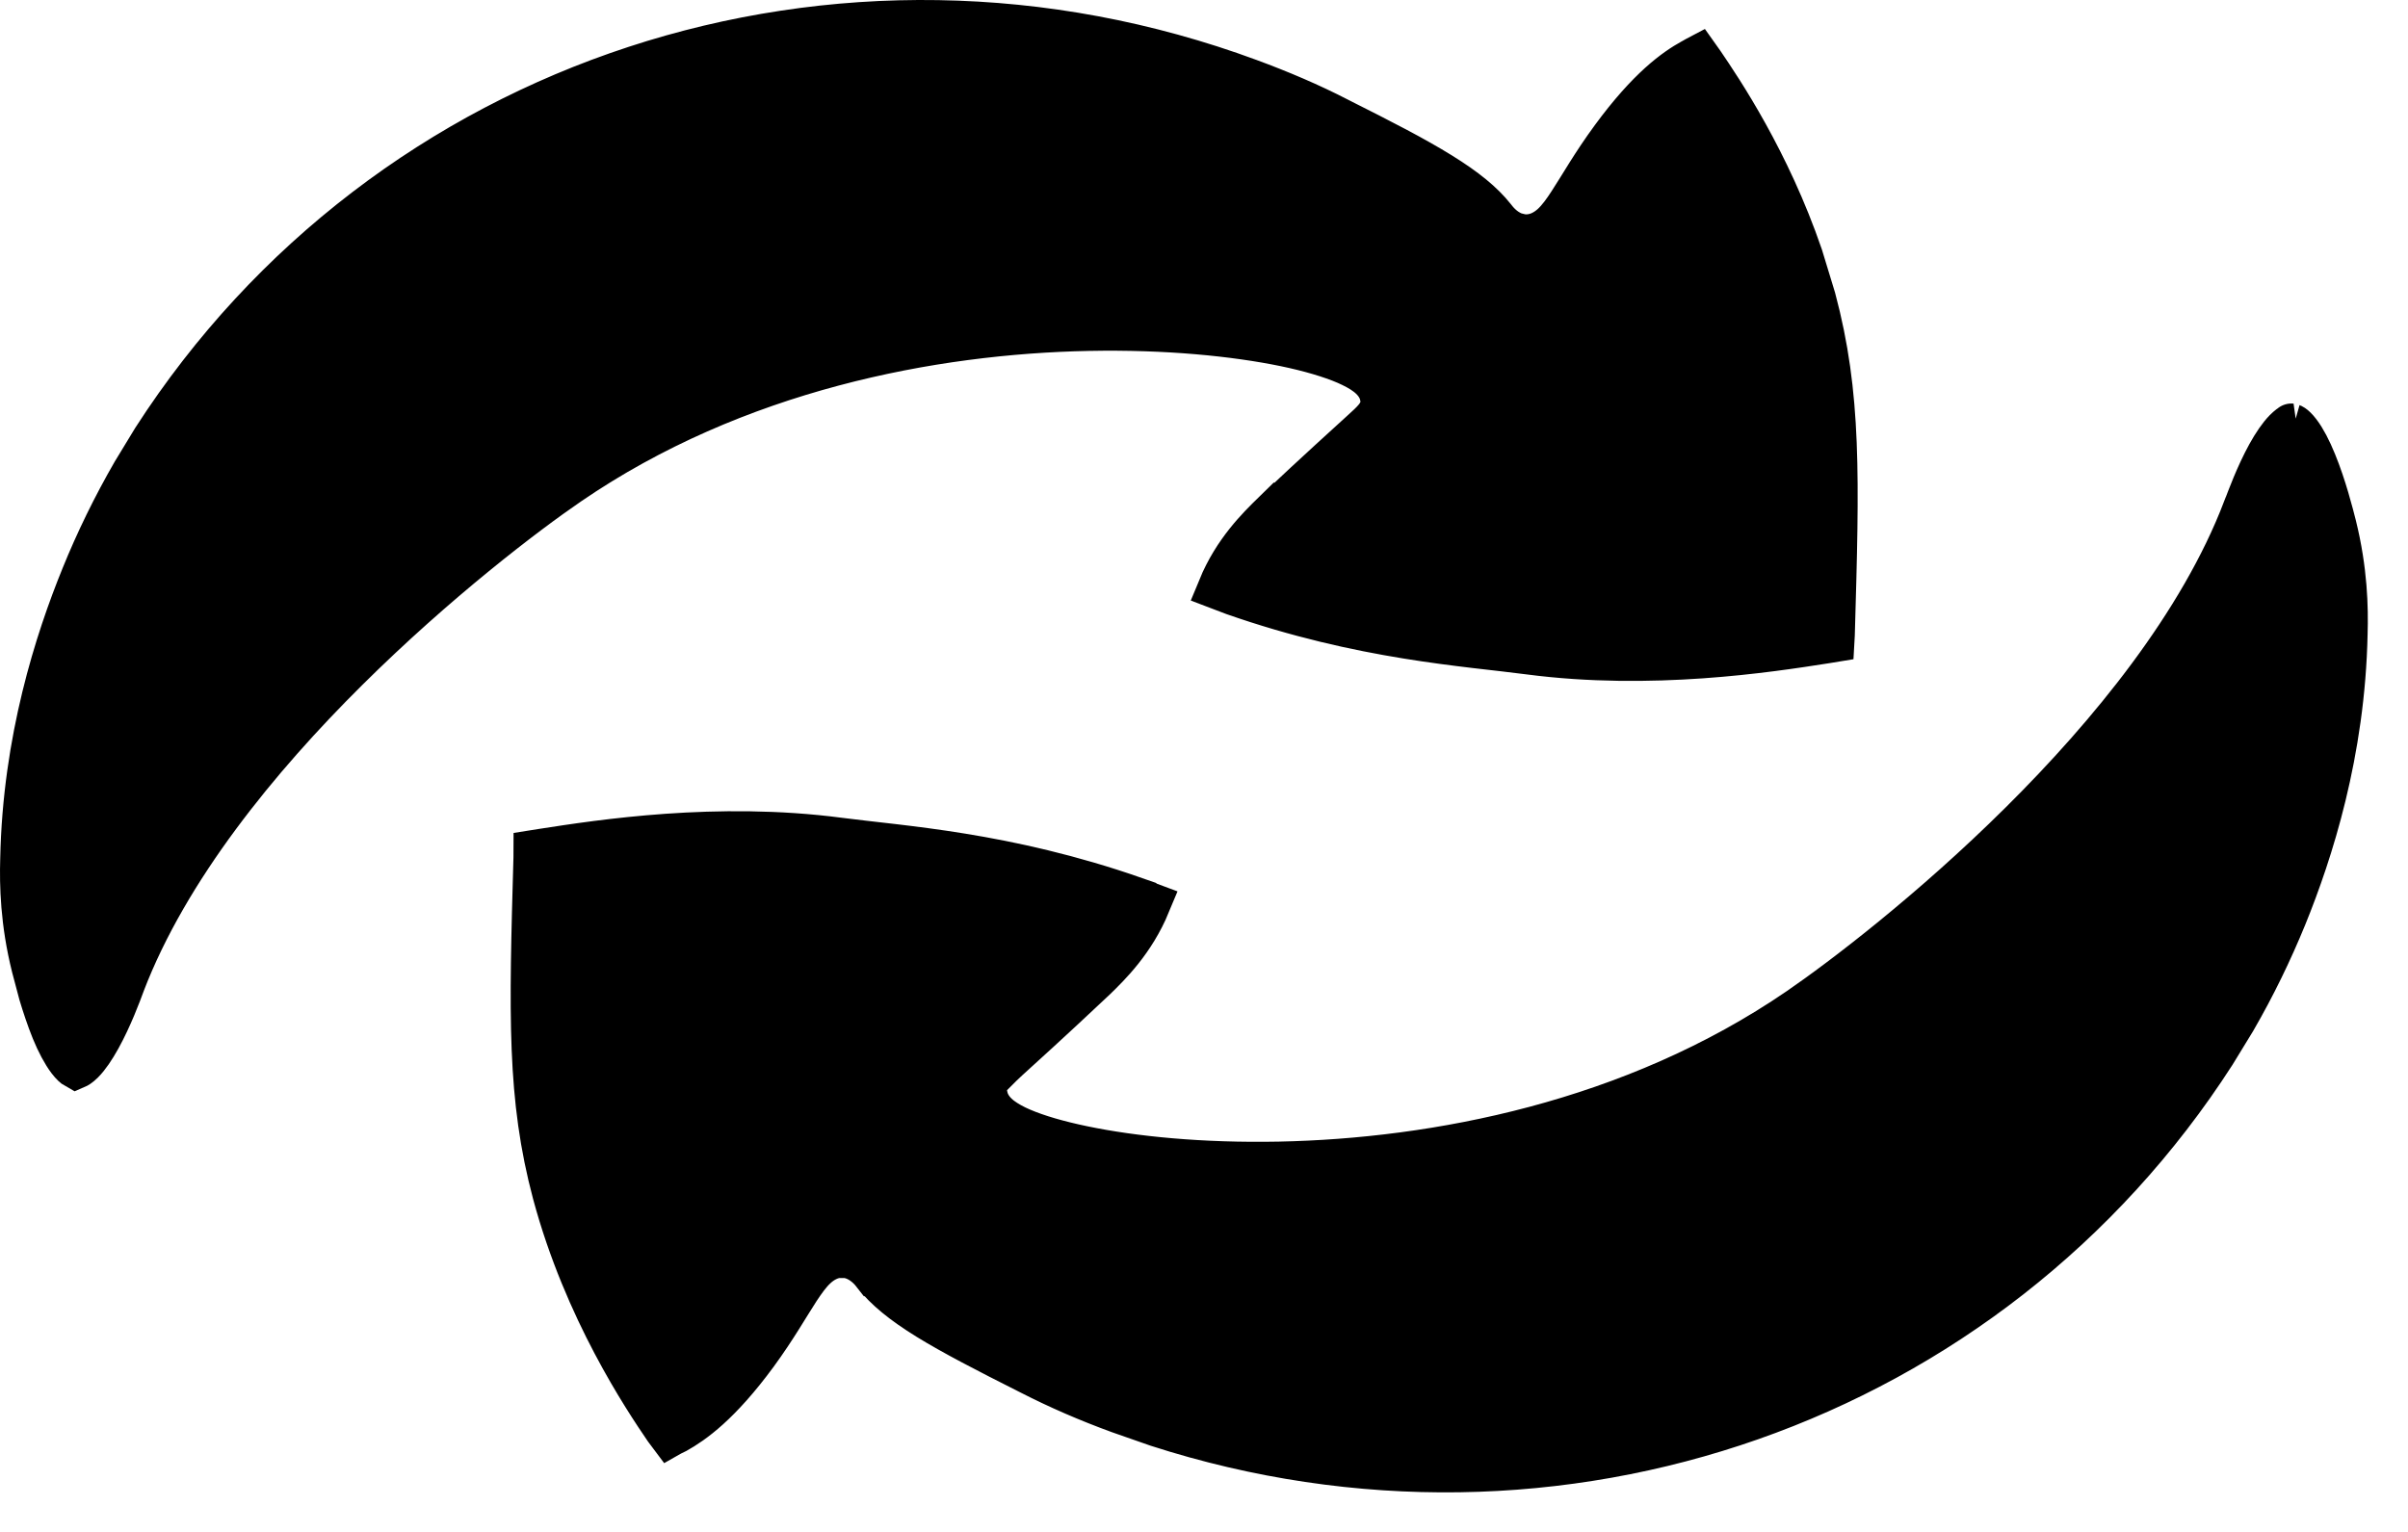 <svg xmlns="http://www.w3.org/2000/svg" fill="none" viewBox="0 0 22 14" height="14" width="22">
<path stroke-width="0.4" stroke="black" fill="black" d="M20.938 3.888C20.926 3.887 20.951 3.883 21.004 3.953C21.053 4.017 21.102 4.112 21.148 4.225C21.239 4.447 21.302 4.696 21.329 4.802C21.431 5.213 21.438 5.555 21.431 5.788V5.79C21.409 6.878 21.115 7.787 20.877 8.373C20.745 8.696 20.592 9.011 20.414 9.319L20.227 9.625C18.169 12.825 14.22 14.198 10.577 13.023L10.225 12.9C9.943 12.797 9.67 12.679 9.409 12.545L9.407 12.544C9.01 12.344 8.71 12.189 8.478 12.046C8.247 11.903 8.096 11.779 7.991 11.646H7.99C7.969 11.619 7.886 11.508 7.746 11.482V11.482L7.735 11.48H7.649C7.568 11.492 7.502 11.534 7.454 11.578C7.393 11.633 7.341 11.709 7.293 11.781C7.191 11.938 7.084 12.13 6.905 12.375C6.571 12.829 6.33 12.998 6.174 13.085L6.169 13.088C6.154 13.097 6.136 13.102 6.122 13.11L6.083 13.058C5.891 12.776 5.35 11.97 5.064 10.907C4.83 10.028 4.85 9.281 4.891 7.837V7.831C4.891 7.815 4.892 7.799 4.892 7.783C4.911 7.78 4.932 7.777 4.955 7.773C5.49 7.69 6.554 7.526 7.666 7.672C8.228 7.746 9.192 7.802 10.365 8.212V8.213C10.411 8.23 10.454 8.246 10.494 8.261C10.354 8.599 10.136 8.813 10 8.945C9.56 9.359 9.327 9.568 9.203 9.681C9.161 9.719 9.127 9.754 9.1 9.781H8.959L9.008 10.021C9.028 10.118 9.097 10.183 9.144 10.219C9.197 10.259 9.263 10.295 9.334 10.325C9.476 10.386 9.668 10.442 9.895 10.489C10.351 10.584 10.976 10.647 11.688 10.633C13.111 10.604 14.913 10.267 16.437 9.223C16.835 8.95 17.65 8.33 18.464 7.522C19.276 6.716 20.105 5.706 20.507 4.653L20.508 4.652C20.545 4.555 20.623 4.342 20.726 4.155C20.778 4.061 20.831 3.984 20.879 3.935C20.911 3.903 20.93 3.891 20.938 3.888Z"></path>
<path stroke-width="0.4" stroke="black" fill="black" d="M1.406 4.015C3.534 0.711 7.671 -0.645 11.412 0.736C11.694 0.84 11.967 0.956 12.229 1.091L12.23 1.092C12.627 1.291 12.927 1.446 13.159 1.59C13.39 1.733 13.541 1.857 13.646 1.989C13.664 2.012 13.729 2.101 13.84 2.141L13.892 2.154L13.902 2.156C14.024 2.172 14.118 2.117 14.184 2.058C14.244 2.003 14.297 1.928 14.344 1.855C14.446 1.699 14.553 1.506 14.732 1.262C15.066 0.807 15.307 0.638 15.463 0.552L15.468 0.549C15.483 0.539 15.5 0.532 15.515 0.524L15.554 0.579C15.722 0.826 16.157 1.472 16.455 2.342L16.573 2.729C16.808 3.608 16.788 4.355 16.746 5.8V5.805C16.746 5.821 16.745 5.837 16.744 5.853L16.683 5.863C16.148 5.947 15.083 6.11 13.973 5.965C13.41 5.89 12.443 5.834 11.27 5.423C11.224 5.406 11.181 5.39 11.142 5.375C11.281 5.037 11.501 4.823 11.637 4.69L11.638 4.691C12.078 4.277 12.312 4.068 12.435 3.955C12.493 3.903 12.538 3.861 12.566 3.827C12.581 3.809 12.605 3.778 12.619 3.735C12.636 3.684 12.63 3.64 12.624 3.612H12.622C12.601 3.519 12.535 3.456 12.489 3.421C12.436 3.38 12.37 3.346 12.3 3.315C12.158 3.254 11.966 3.197 11.739 3.15C11.283 3.056 10.658 2.993 9.945 3.007C8.522 3.035 6.72 3.373 5.196 4.417C4.798 4.689 3.983 5.31 3.169 6.118C2.357 6.924 1.529 7.934 1.126 8.986V8.987C1.09 9.084 1.01 9.299 0.907 9.485C0.855 9.579 0.803 9.656 0.754 9.705C0.72 9.739 0.7 9.748 0.693 9.751C0.684 9.746 0.663 9.73 0.63 9.687C0.581 9.622 0.531 9.528 0.485 9.416C0.44 9.305 0.401 9.186 0.37 9.083L0.305 8.838C0.202 8.427 0.195 8.085 0.202 7.852V7.85C0.224 6.762 0.519 5.853 0.757 5.268C0.888 4.945 1.042 4.63 1.22 4.321L1.406 4.015Z"></path>
</svg>
